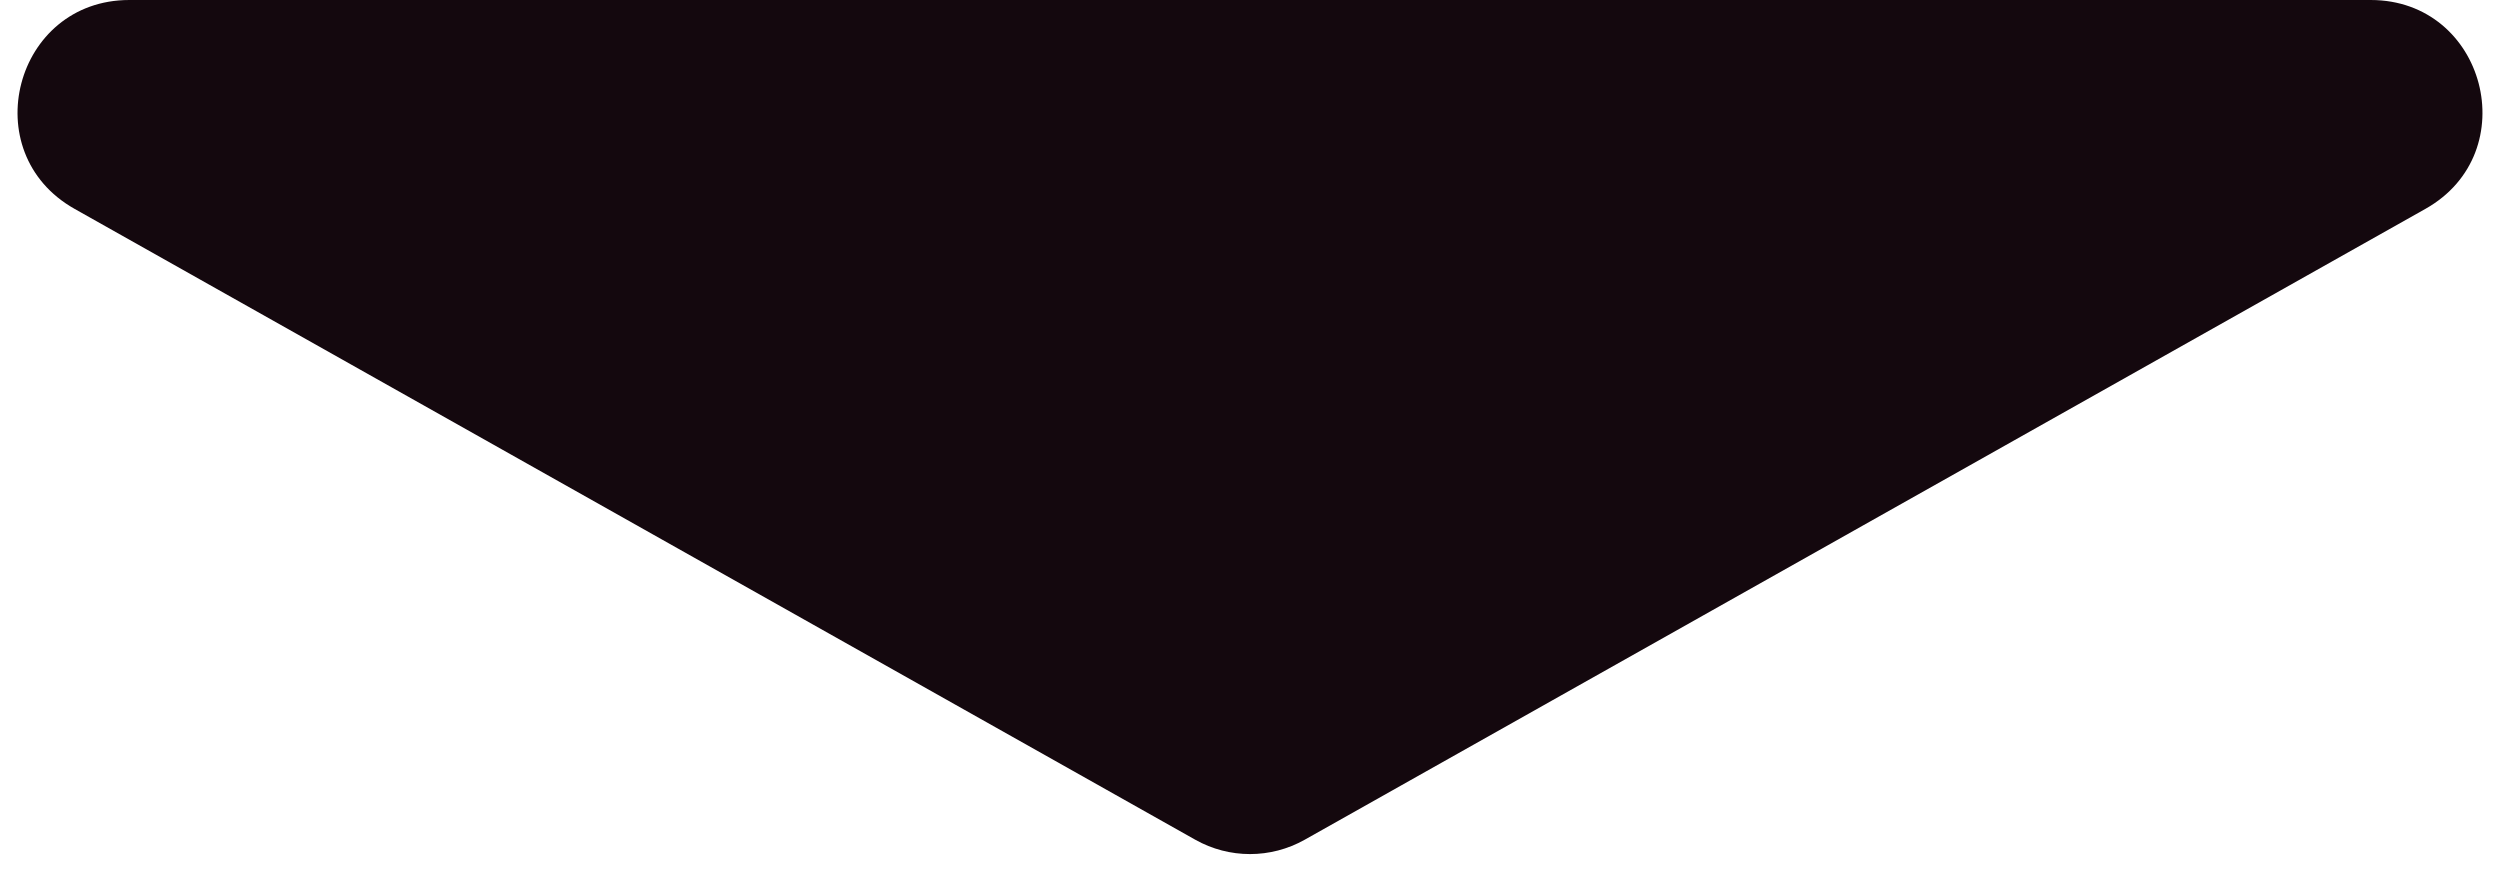 <?xml version="1.0" encoding="UTF-8"?> <svg xmlns="http://www.w3.org/2000/svg" width="112" height="39" viewBox="0 0 112 39" fill="none"><path d="M58.453 37.619C56.93 38.477 55.07 38.477 53.547 37.619L3.341 9.357C-1.142 6.834 0.649 -3.88688e-07 5.793 6.10503e-08L106.207 8.83949e-06C111.351 9.28923e-06 113.142 6.834 108.659 9.357L58.453 37.619Z" fill="#14080E"></path></svg> 